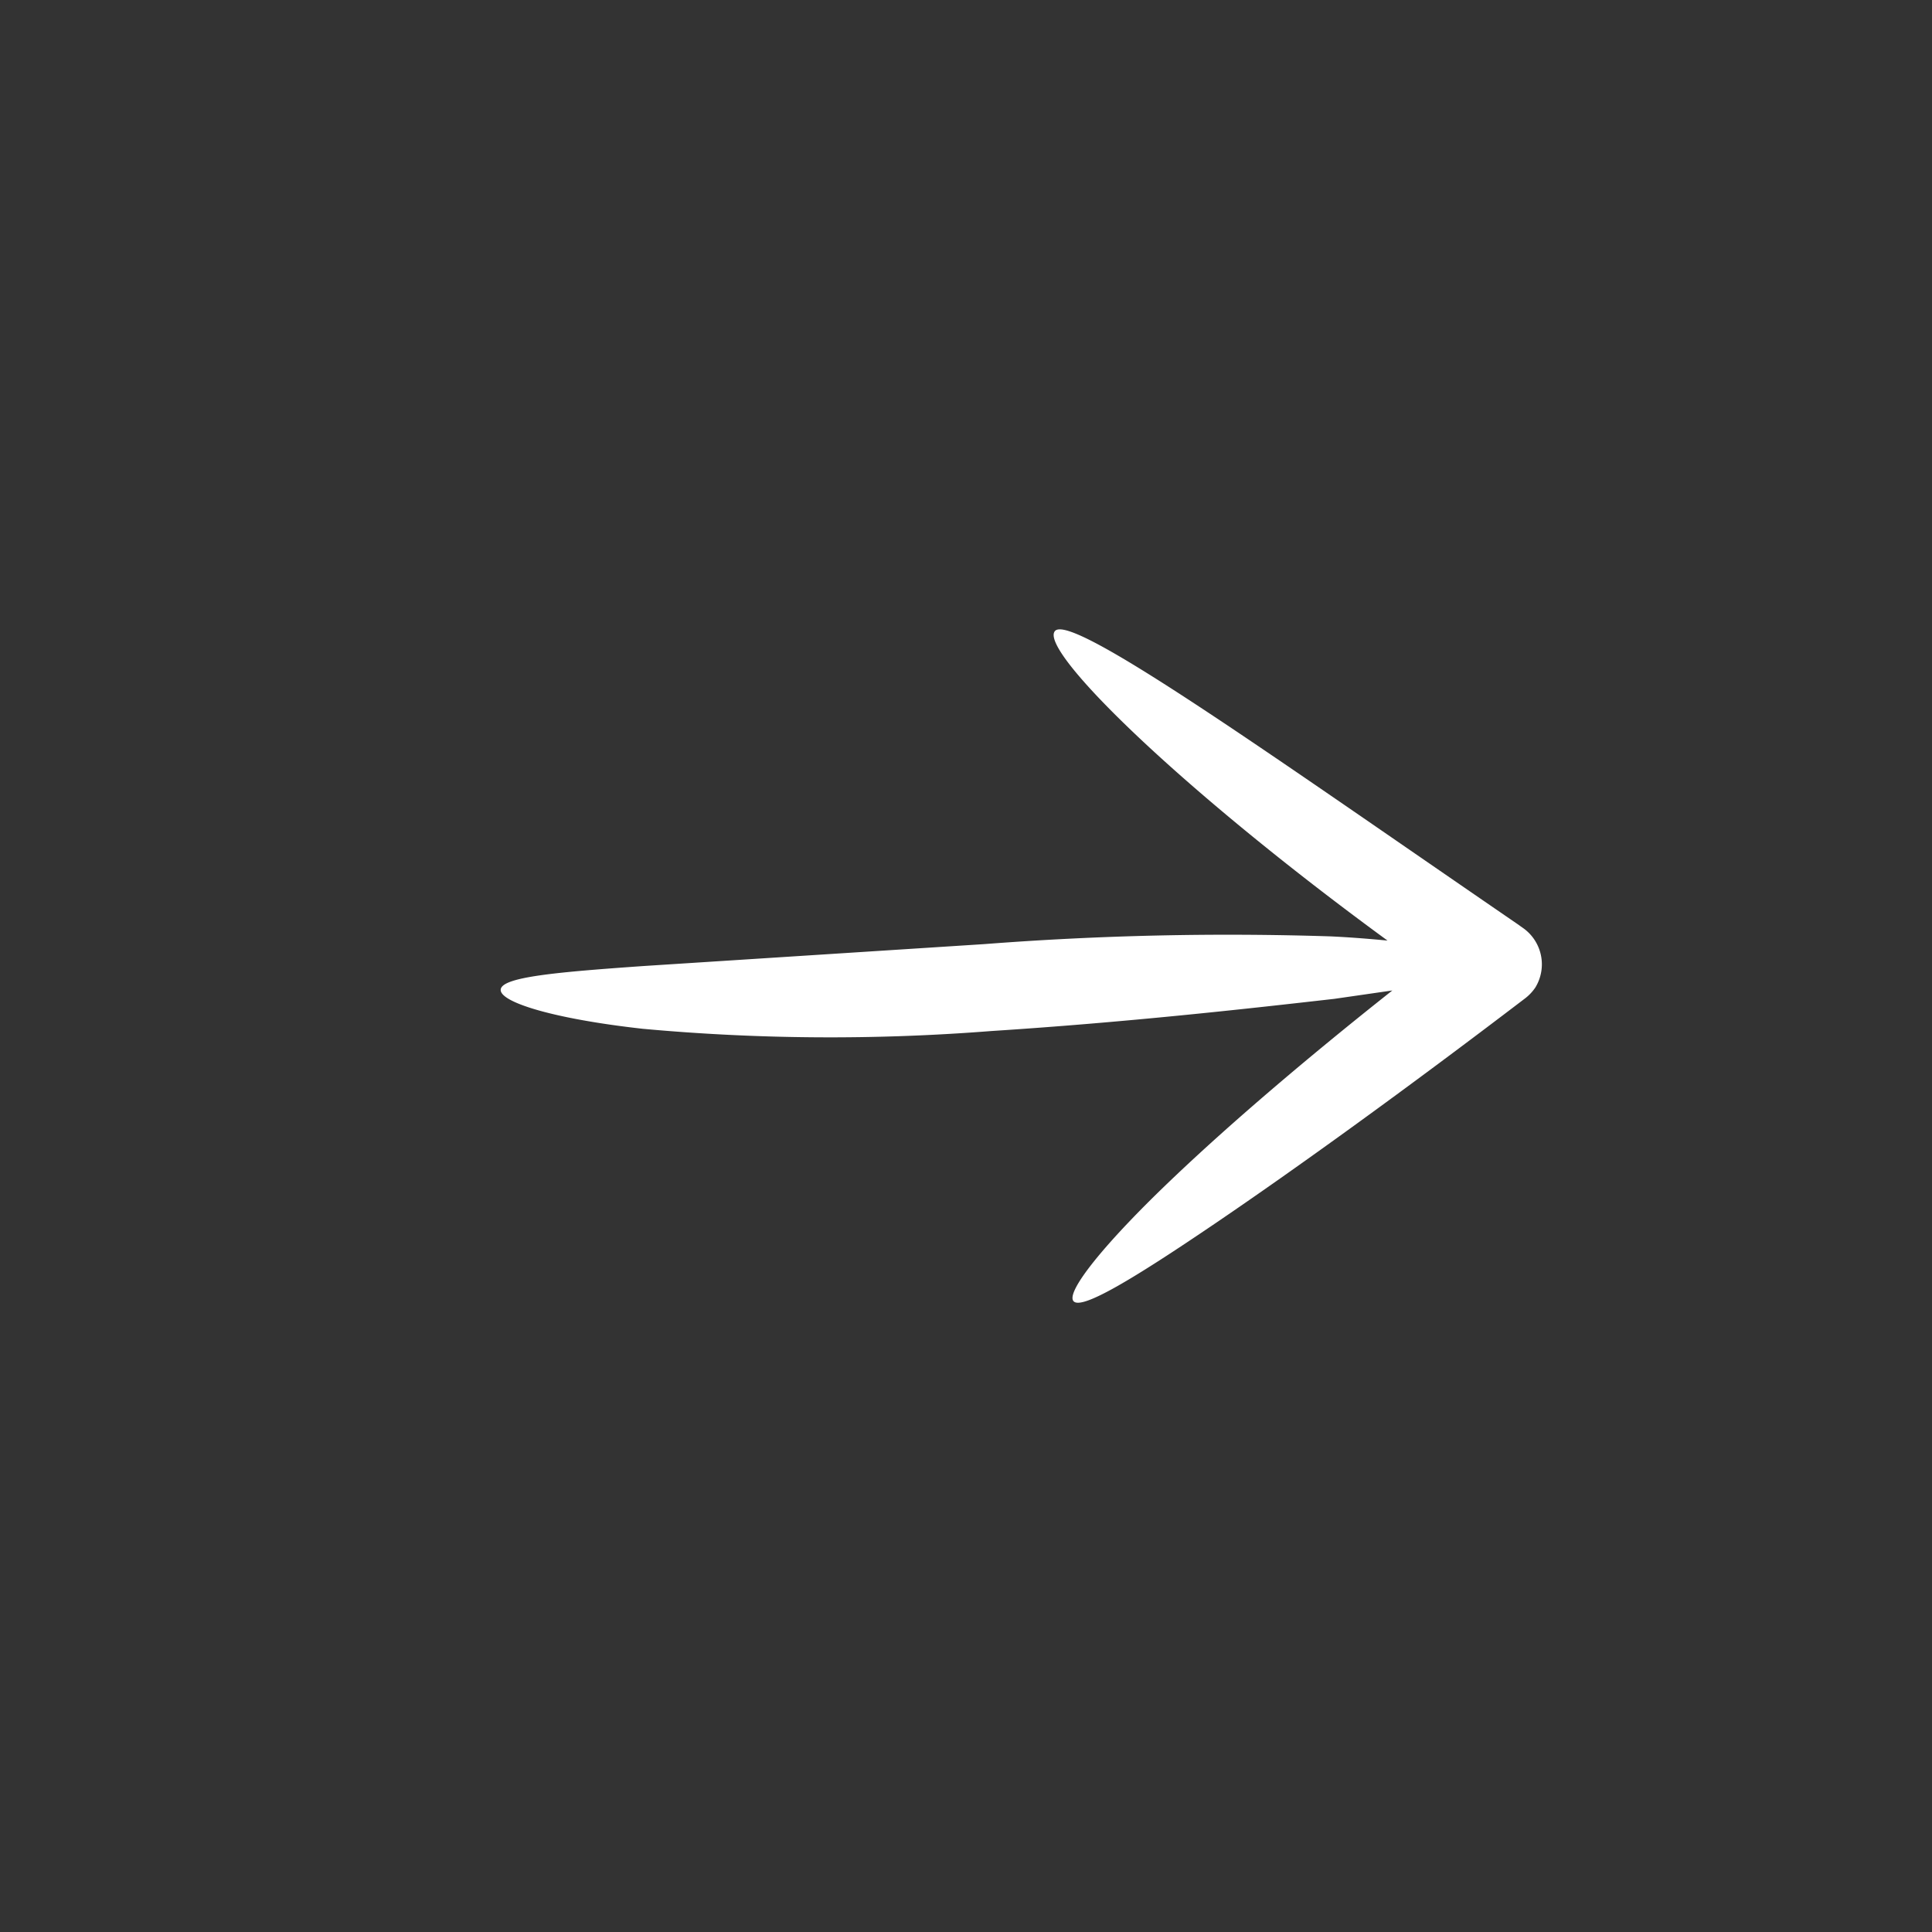 <svg id="Layer_1" data-name="Layer 1" xmlns="http://www.w3.org/2000/svg" viewBox="0 0 60 60"><rect x="0" y="0" width="60" height="60" fill="#333333" stroke="none"/><defs><style>.cls-1{fill:#fff;}</style></defs><title>galleri-pil</title><path class="cls-1" d="M47.27,28.8l-.14-.1C39.43,23.42,33.25,19,32.76,19.6s3.86,4.88,10.33,9.61c-.53-.05-1.12-.1-1.77-.13a98.61,98.61,0,0,0-10.75.24L20,30c-2.71.19-4.41.34-4.45.73s1.63.91,4.41,1.22a63.88,63.88,0,0,0,10.82.07c4.19-.27,7.94-.69,10.66-1l1.8-.26c-2.68,2.12-5,4.11-6.72,5.74-2.23,2.11-3.43,3.63-3.18,3.91s1.87-.7,4.39-2.41,5.93-4.17,9.64-7a1.43,1.43,0,0,0,.31-.33A1.38,1.38,0,0,0,47.27,28.8Z"/></svg>
